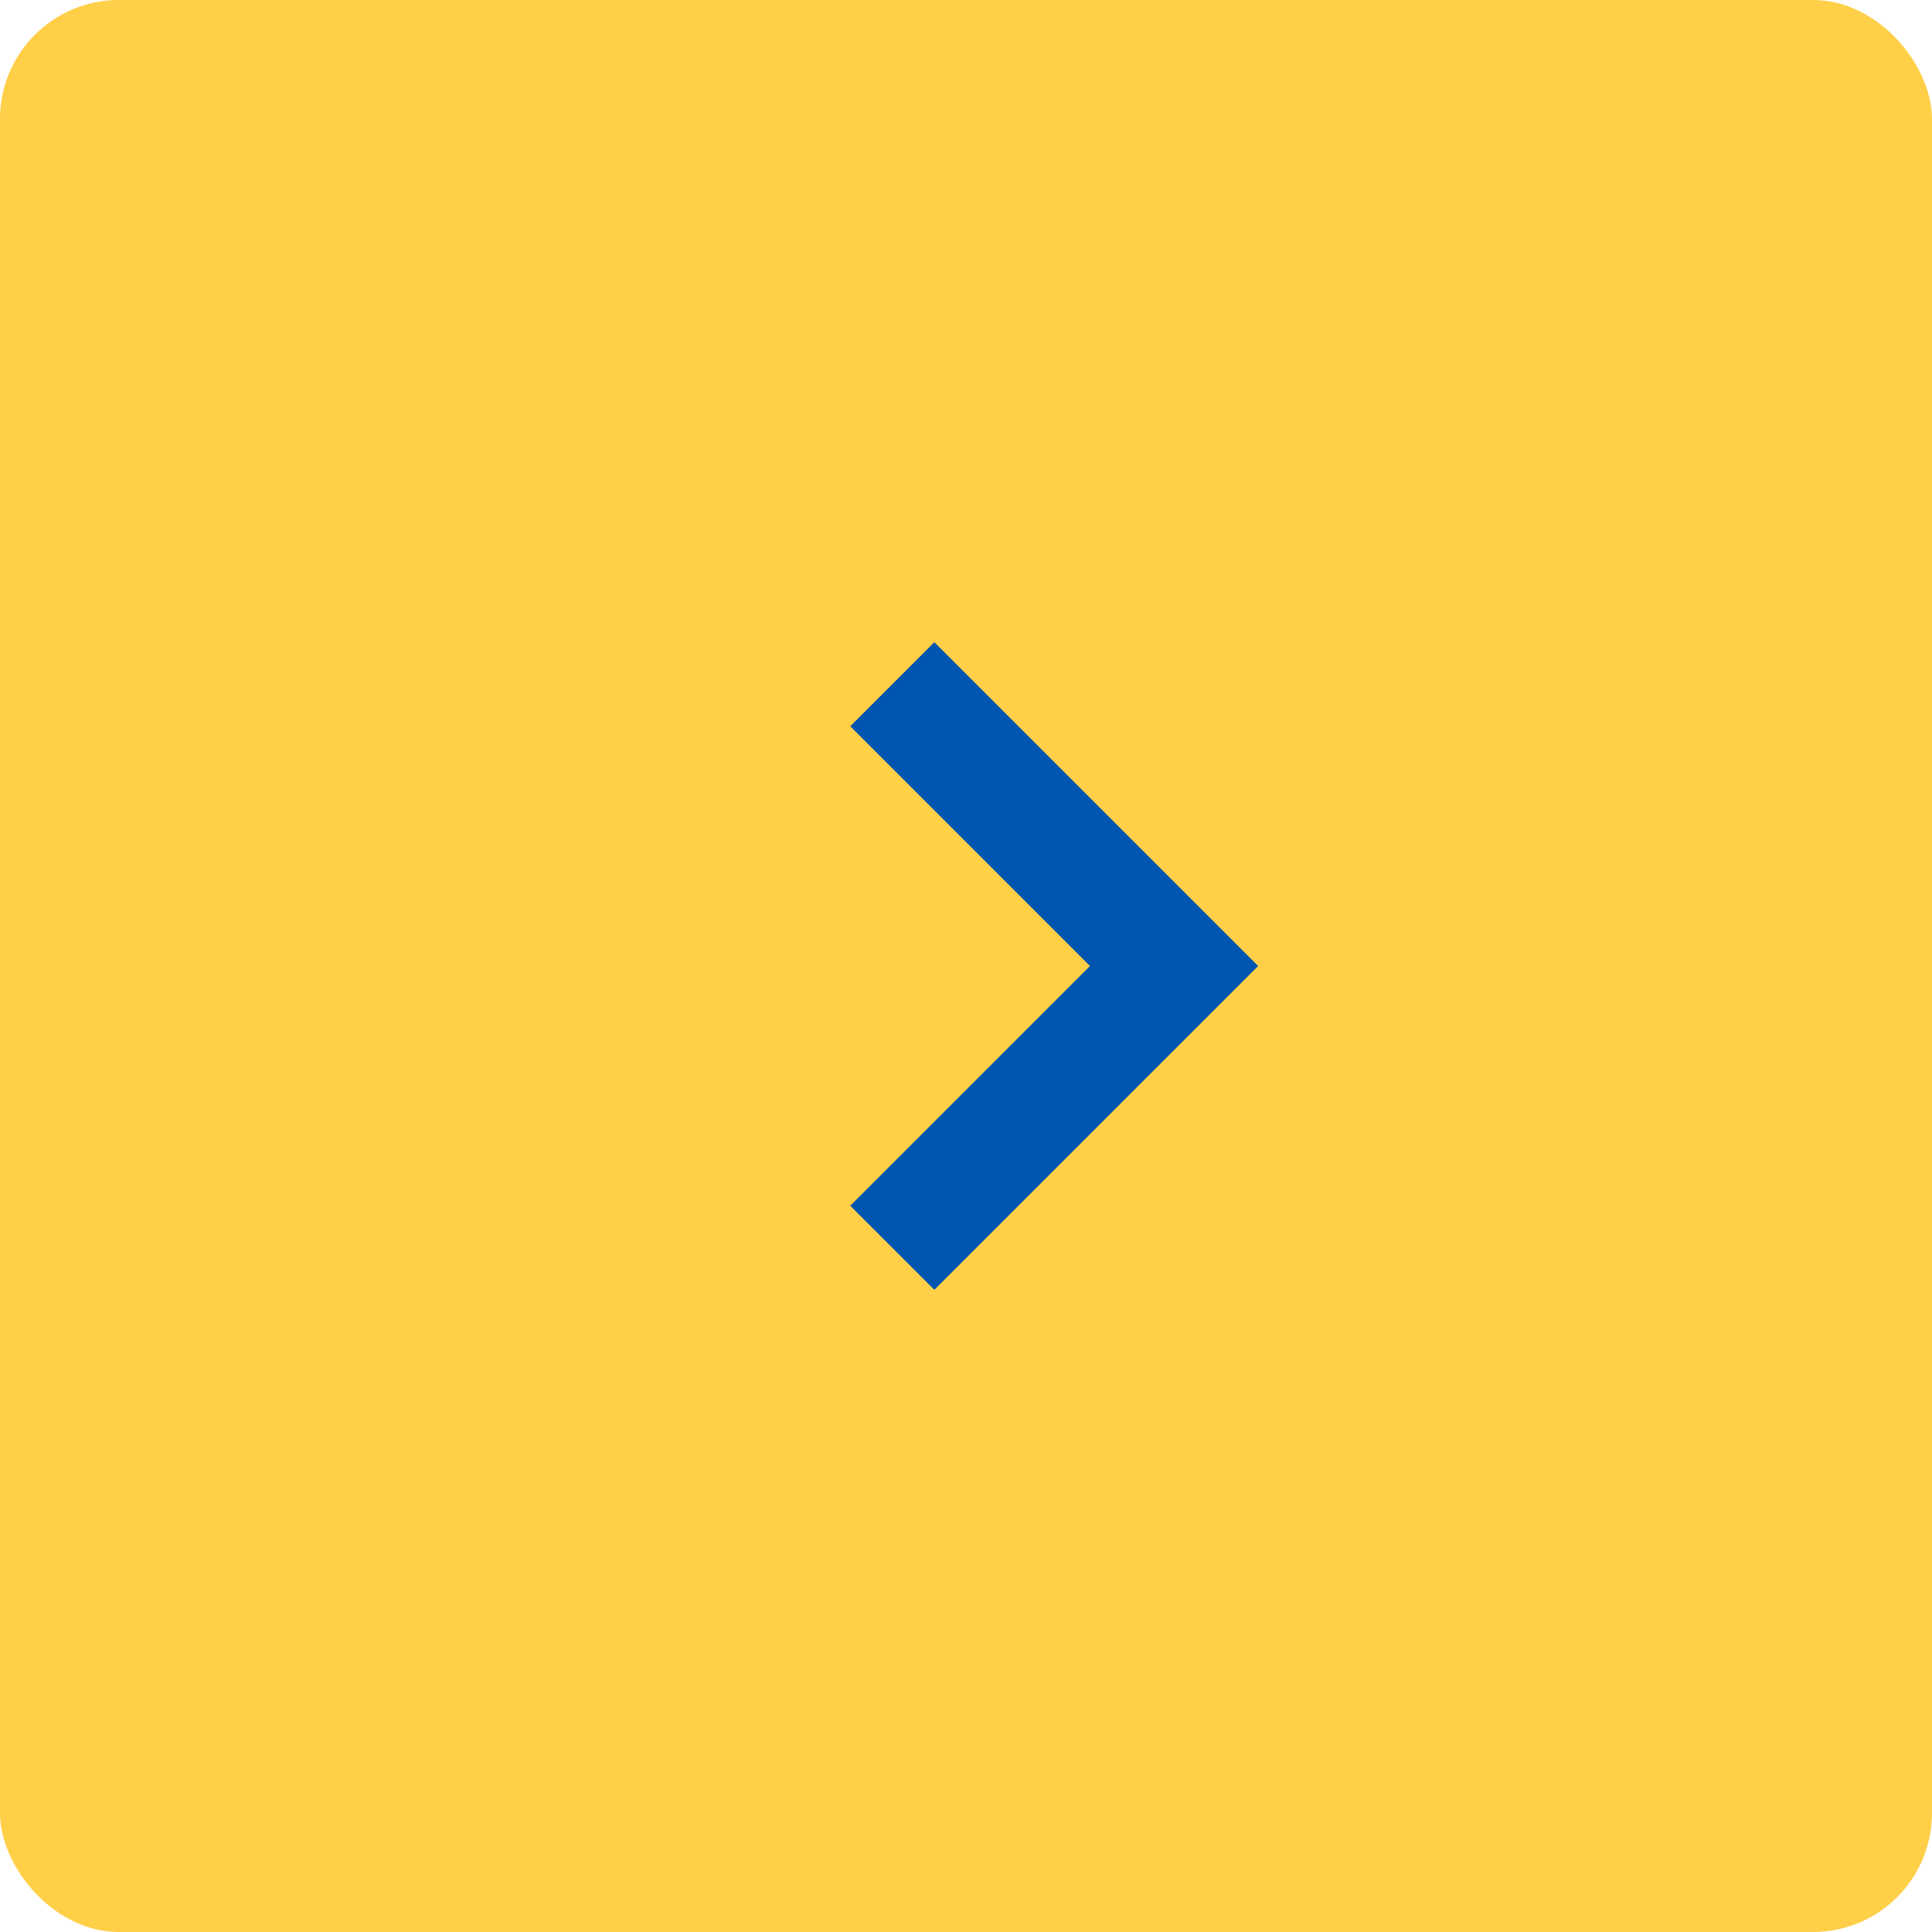 <?xml version="1.0" encoding="UTF-8"?> <svg xmlns="http://www.w3.org/2000/svg" width="65" height="65" viewBox="0 0 65 65" fill="none"> <rect width="65" height="65" rx="4" fill="#FFCF48"></rect> <path d="M30.02 23.02L39.5 32.5L30.02 41.98" stroke="#0055B1" stroke-width="4"></path> </svg> 